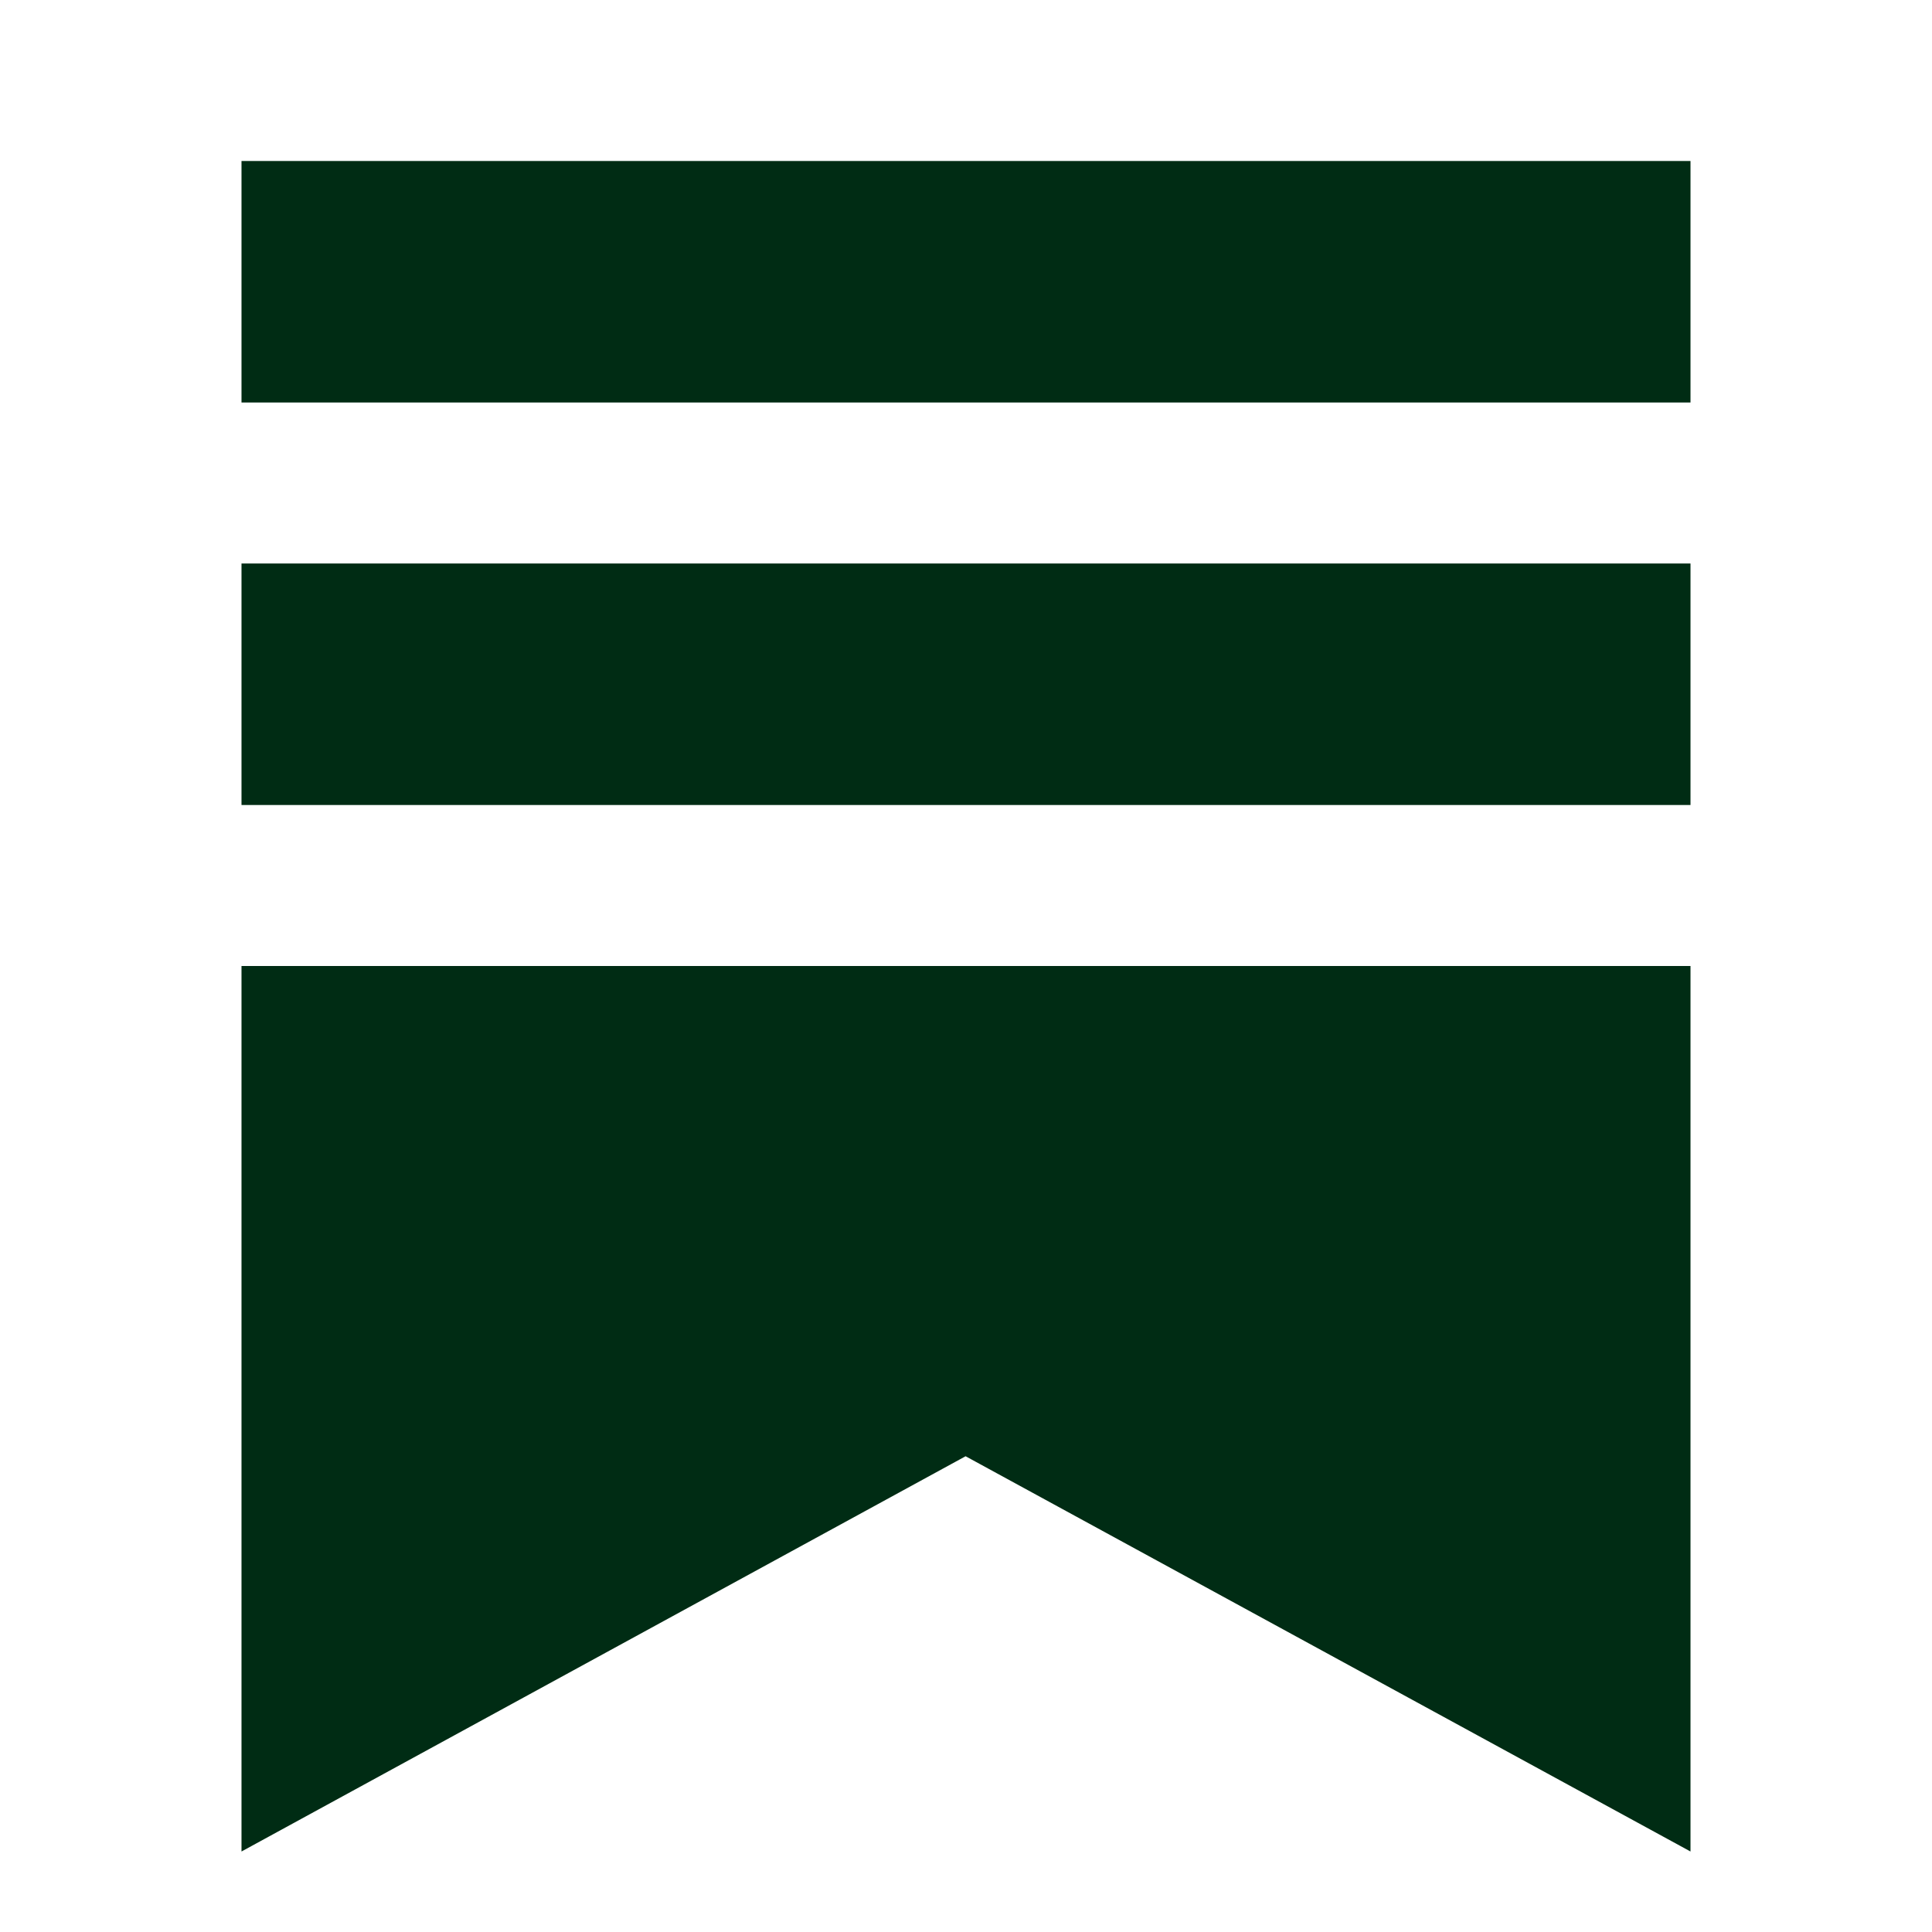 <svg width="24" height="24" viewBox="0 0 24 24" fill="none" xmlns="http://www.w3.org/2000/svg">
<path d="M21 2H3V5H21V2Z" fill="#002C14"/>
<path d="M21 12V23L11.995 18.09L3 23V12H21Z" fill="#002C14"/>
<path d="M21 7H3V10H21V7Z" fill="#002C14"/>
</svg>
